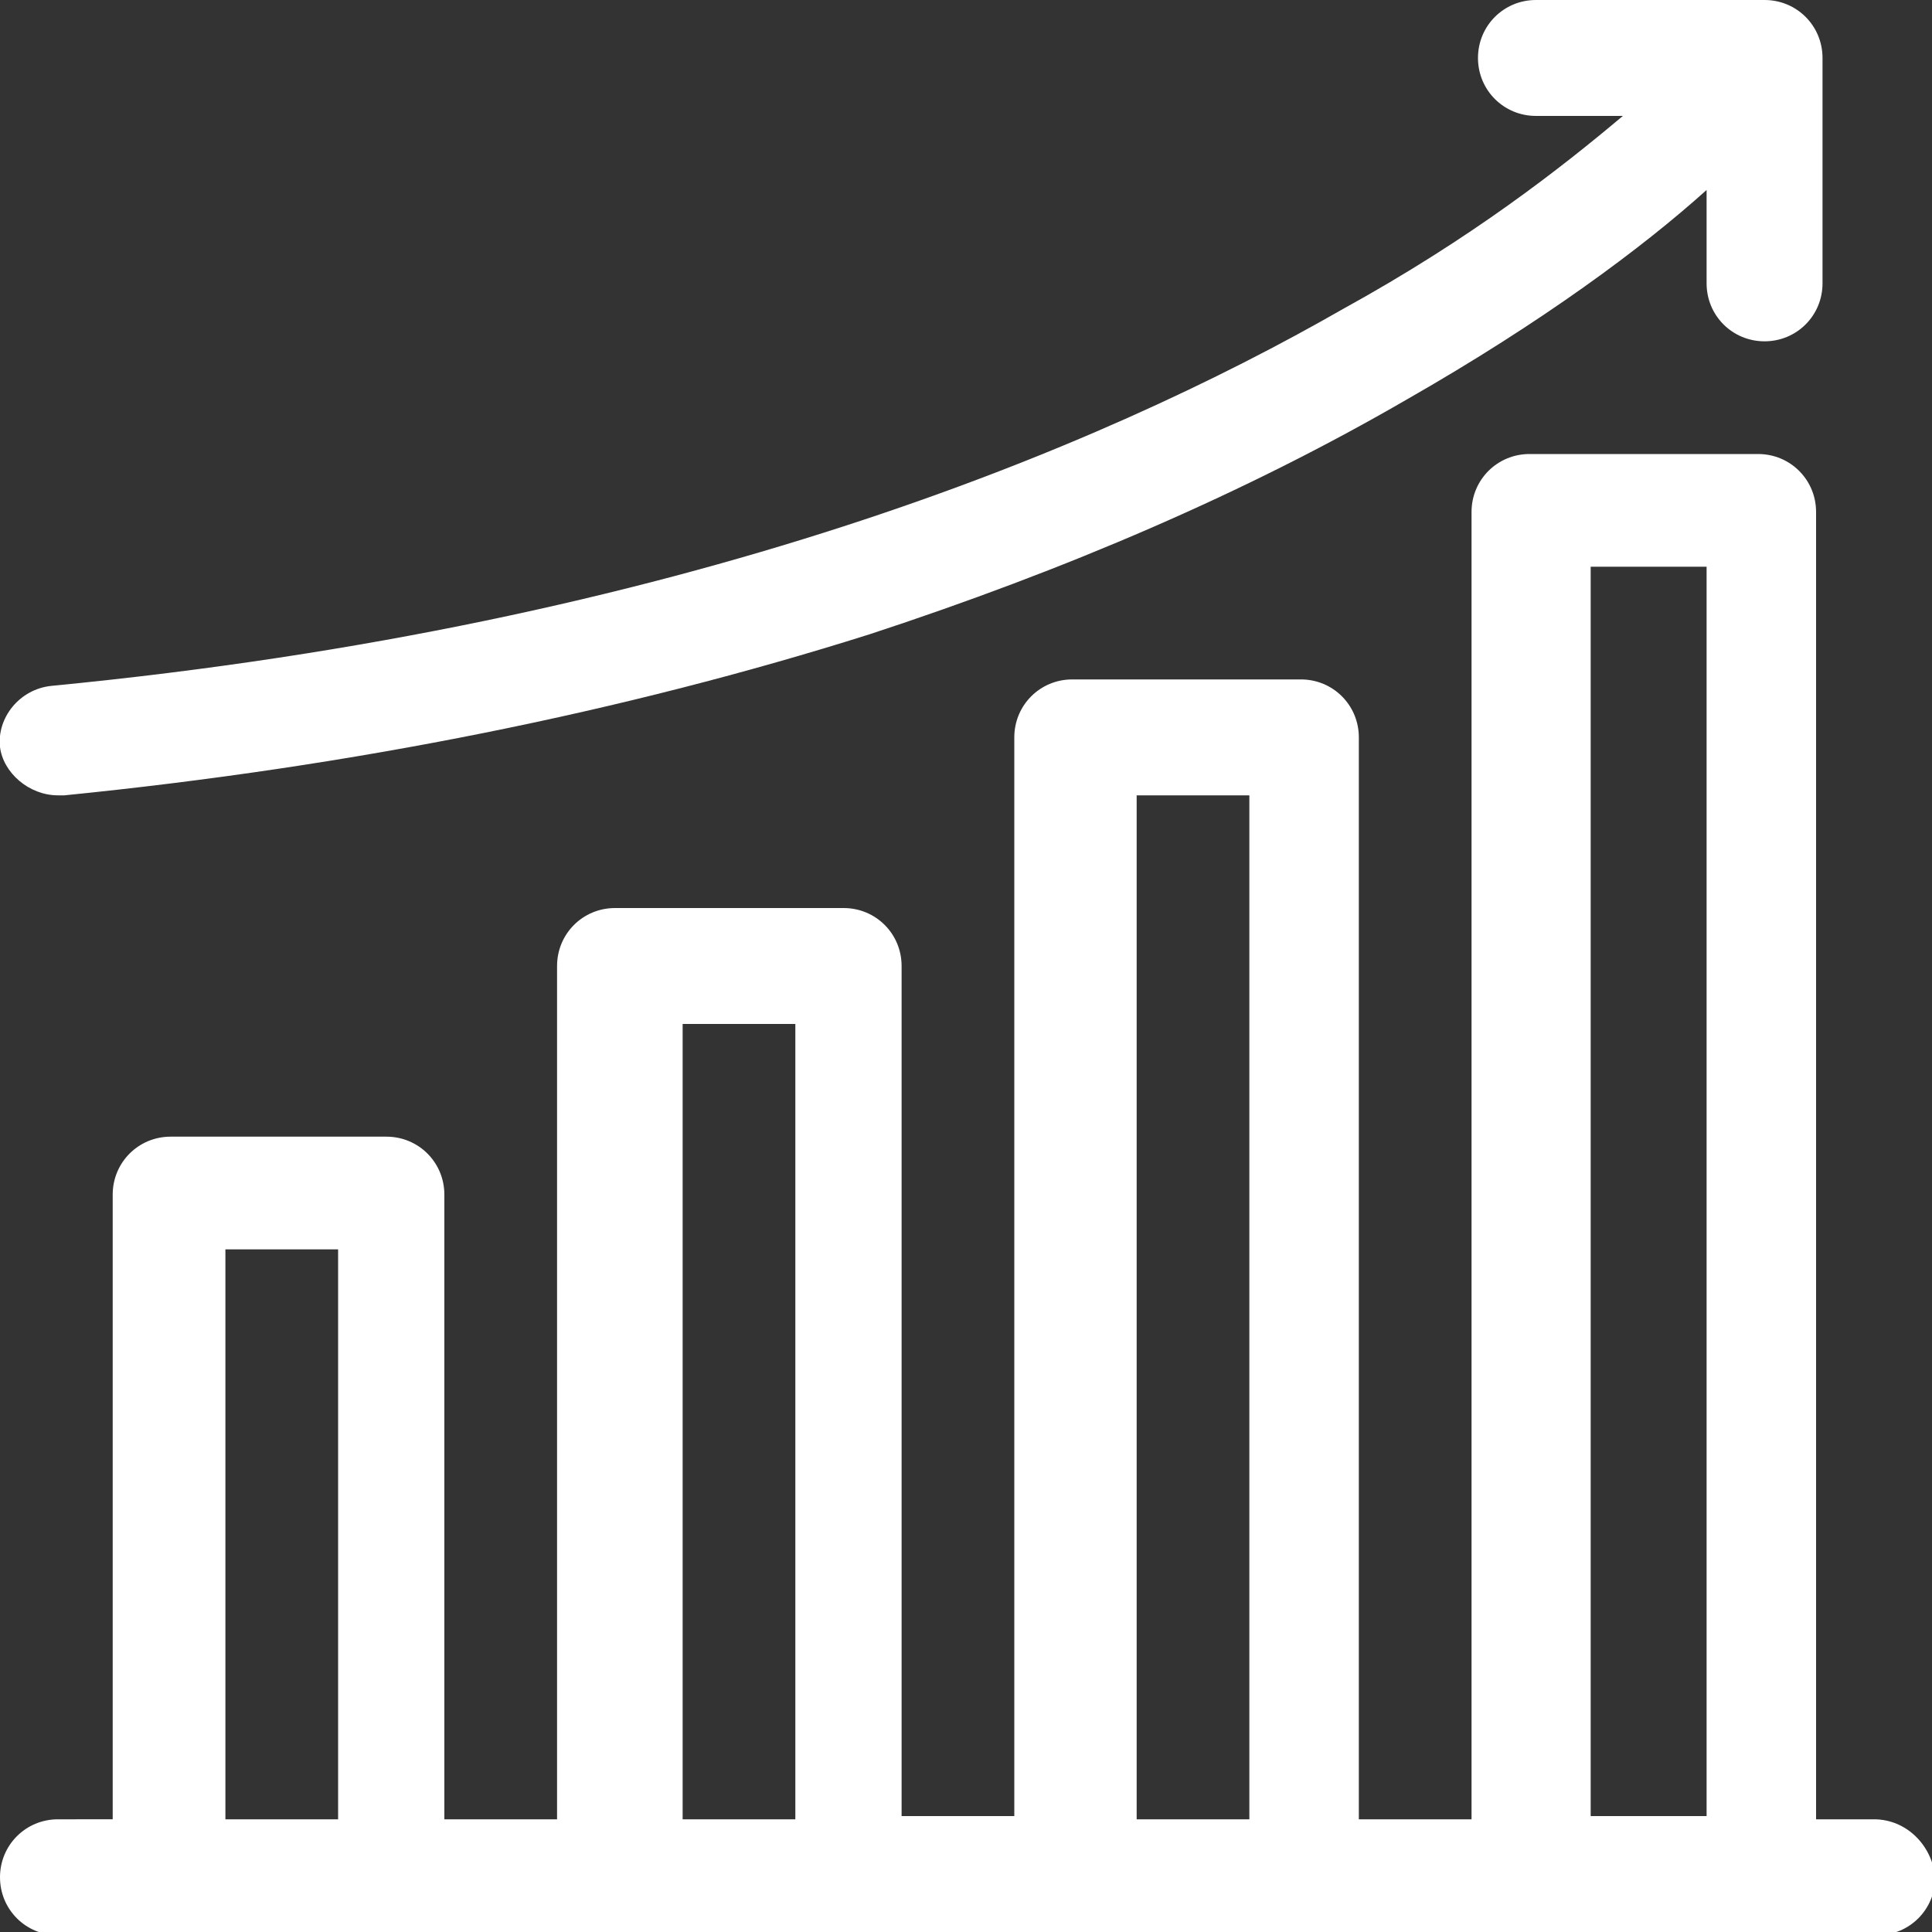 <svg width="60" height="60" xmlns="http://www.w3.org/2000/svg" xmlns:xlink="http://www.w3.org/1999/xlink" x="0px" y="0px" viewBox="0 0 60 60" xml:space="preserve" fill="#ffffff"><rect x="0" y="0" width="60" height="60" fill="#333333" stroke="none"/><path d="M58.2,56.5h-1.8V15.9c0-1-0.8-1.8-1.8-1.8h-7.1c-1,0-1.8,0.8-1.8,1.8v40.6h-3.5V22.9c0-1-0.8-1.8-1.8-1.8h-7.1c-1,0-1.8,0.8-1.8,1.8v33.5h-3.5V30c0-1-0.8-1.8-1.8-1.8h-7.1c-1,0-1.8,0.8-1.8,1.8v26.5h-3.5V37.1c0-1-0.8-1.8-1.8-1.8H5.3c-1,0-1.8,0.8-1.8,1.8v19.4H1.8c-1,0-1.8,0.8-1.8,1.8c0,1,0.8,1.8,1.8,1.8h56.5c1,0,1.8-0.8,1.8-1.8C60,57.3,59.2,56.5,58.2,56.5L58.2,56.5z M7,56.5V38.8h3.5v17.7H7z M21.2,56.5V31.8h3.5v24.7H21.2z M35.3,56.5V24.7h3.5v31.8H35.3z M49.4,56.5V17.6H53v38.8H49.4z"/><path d="M1.8,24.7c0.1,0,0.1,0,0.2,0c9-0.9,17.4-2.6,25-5c6.1-2,11.7-4.4,16.7-7.3c4.2-2.4,7.3-4.7,9.3-6.5v2.9c0,1,0.8,1.8,1.8,1.8s1.8-0.8,1.8-1.8V1.8c0-1-0.8-1.8-1.8-1.8h-7.1c-1,0-1.8,0.8-1.8,1.8s0.8,1.8,1.8,1.8h2.7c-1.9,1.6-4.7,3.8-8.7,6c-7.5,4.3-20.5,9.8-40.1,11.7c-1,0.1-1.7,1-1.6,1.9C0.1,24,0.9,24.7,1.8,24.7L1.8,24.7z"/></svg>